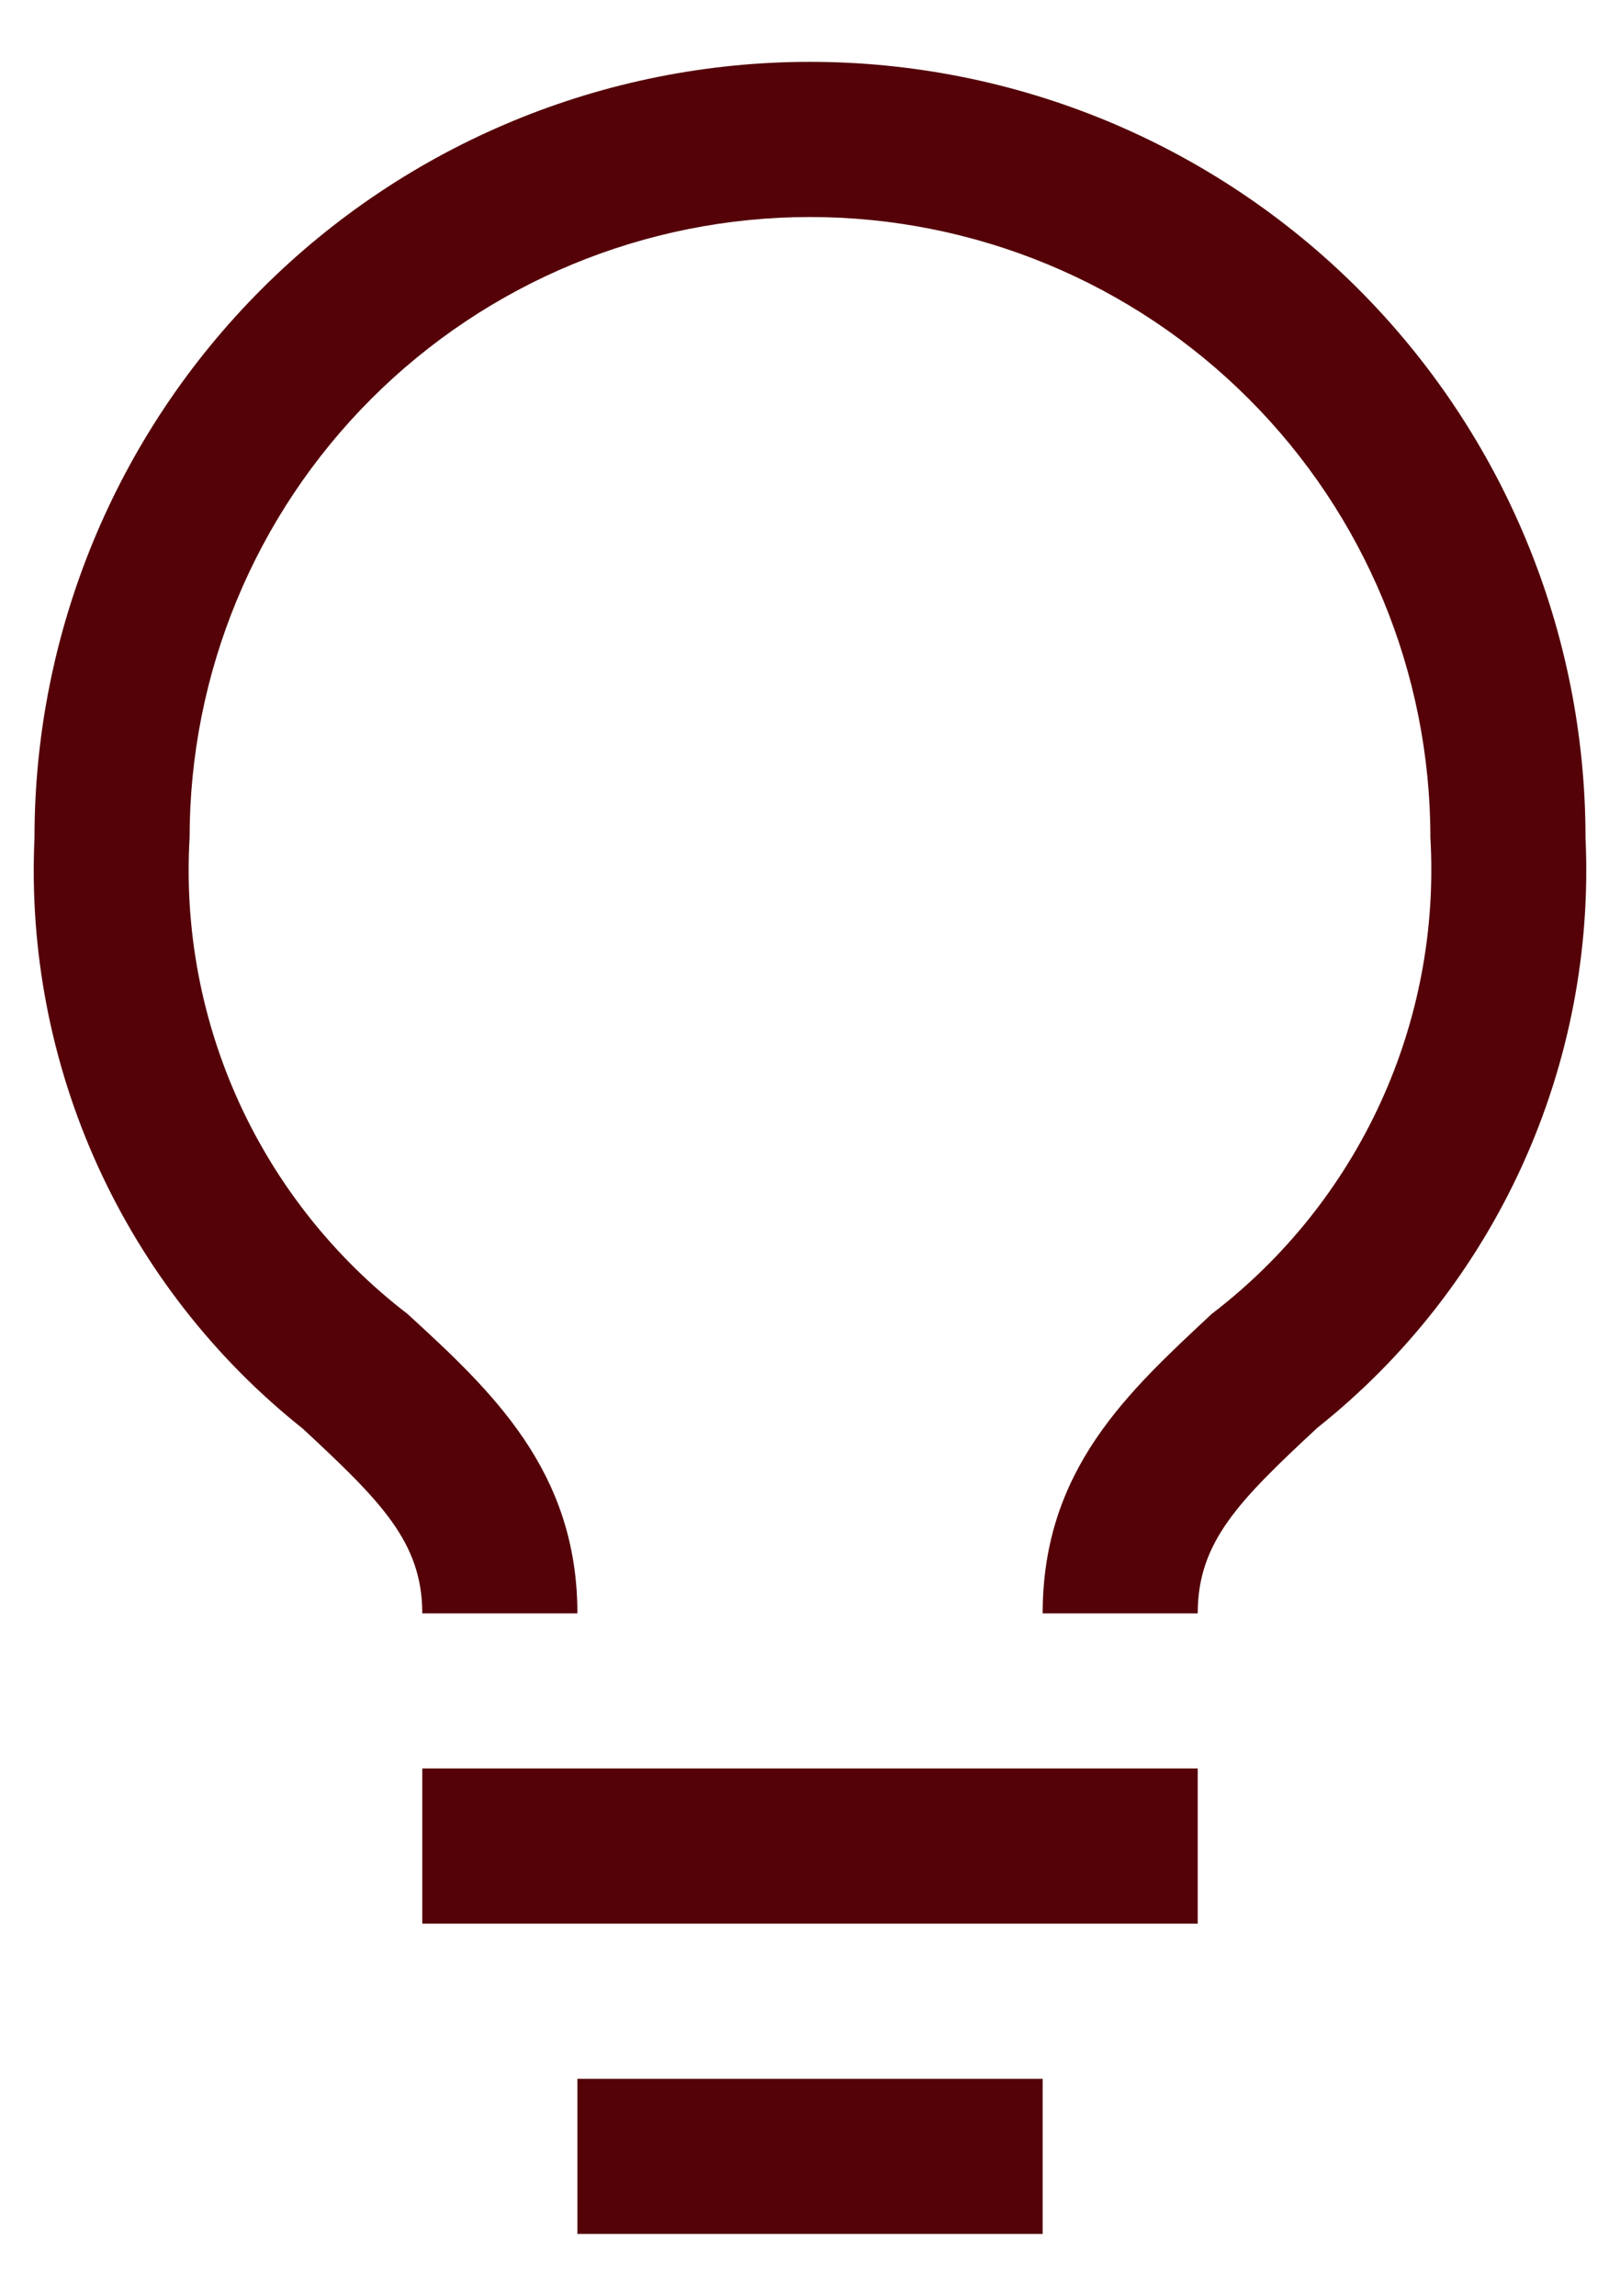 <svg xmlns="http://www.w3.org/2000/svg" width="24" height="34" viewBox="0 0 24 34" fill="none">
  <path d="M6.256 26.191H17.744V28.489H6.256V26.191ZM8.554 30.787H15.447V33.084H8.554V30.787ZM12 0.916C8.953 0.916 6.031 2.126 3.876 4.281C1.722 6.435 0.511 9.358 0.511 12.405C0.434 14.074 0.754 15.739 1.445 17.261C2.136 18.782 3.178 20.119 4.487 21.159C5.635 22.227 6.256 22.836 6.256 23.893H8.554C8.554 21.779 7.278 20.596 6.037 19.459C4.964 18.636 4.108 17.563 3.545 16.334C2.982 15.104 2.73 13.755 2.809 12.405C2.809 9.967 3.777 7.629 5.501 5.906C7.225 4.182 9.563 3.214 12 3.214C14.438 3.214 16.776 4.182 18.499 5.906C20.223 7.629 21.191 9.967 21.191 12.405C21.269 13.756 21.015 15.105 20.45 16.335C19.885 17.565 19.027 18.637 17.951 19.459C16.722 20.608 15.447 21.756 15.447 23.893H17.744C17.744 22.836 18.353 22.227 19.514 21.147C20.821 20.109 21.863 18.775 22.554 17.255C23.245 15.735 23.566 14.072 23.489 12.405C23.489 10.896 23.192 9.402 22.614 8.008C22.037 6.614 21.191 5.348 20.124 4.281C19.057 3.214 17.791 2.368 16.397 1.79C15.003 1.213 13.509 0.916 12 0.916Z" fill="#540108"/>
</svg>